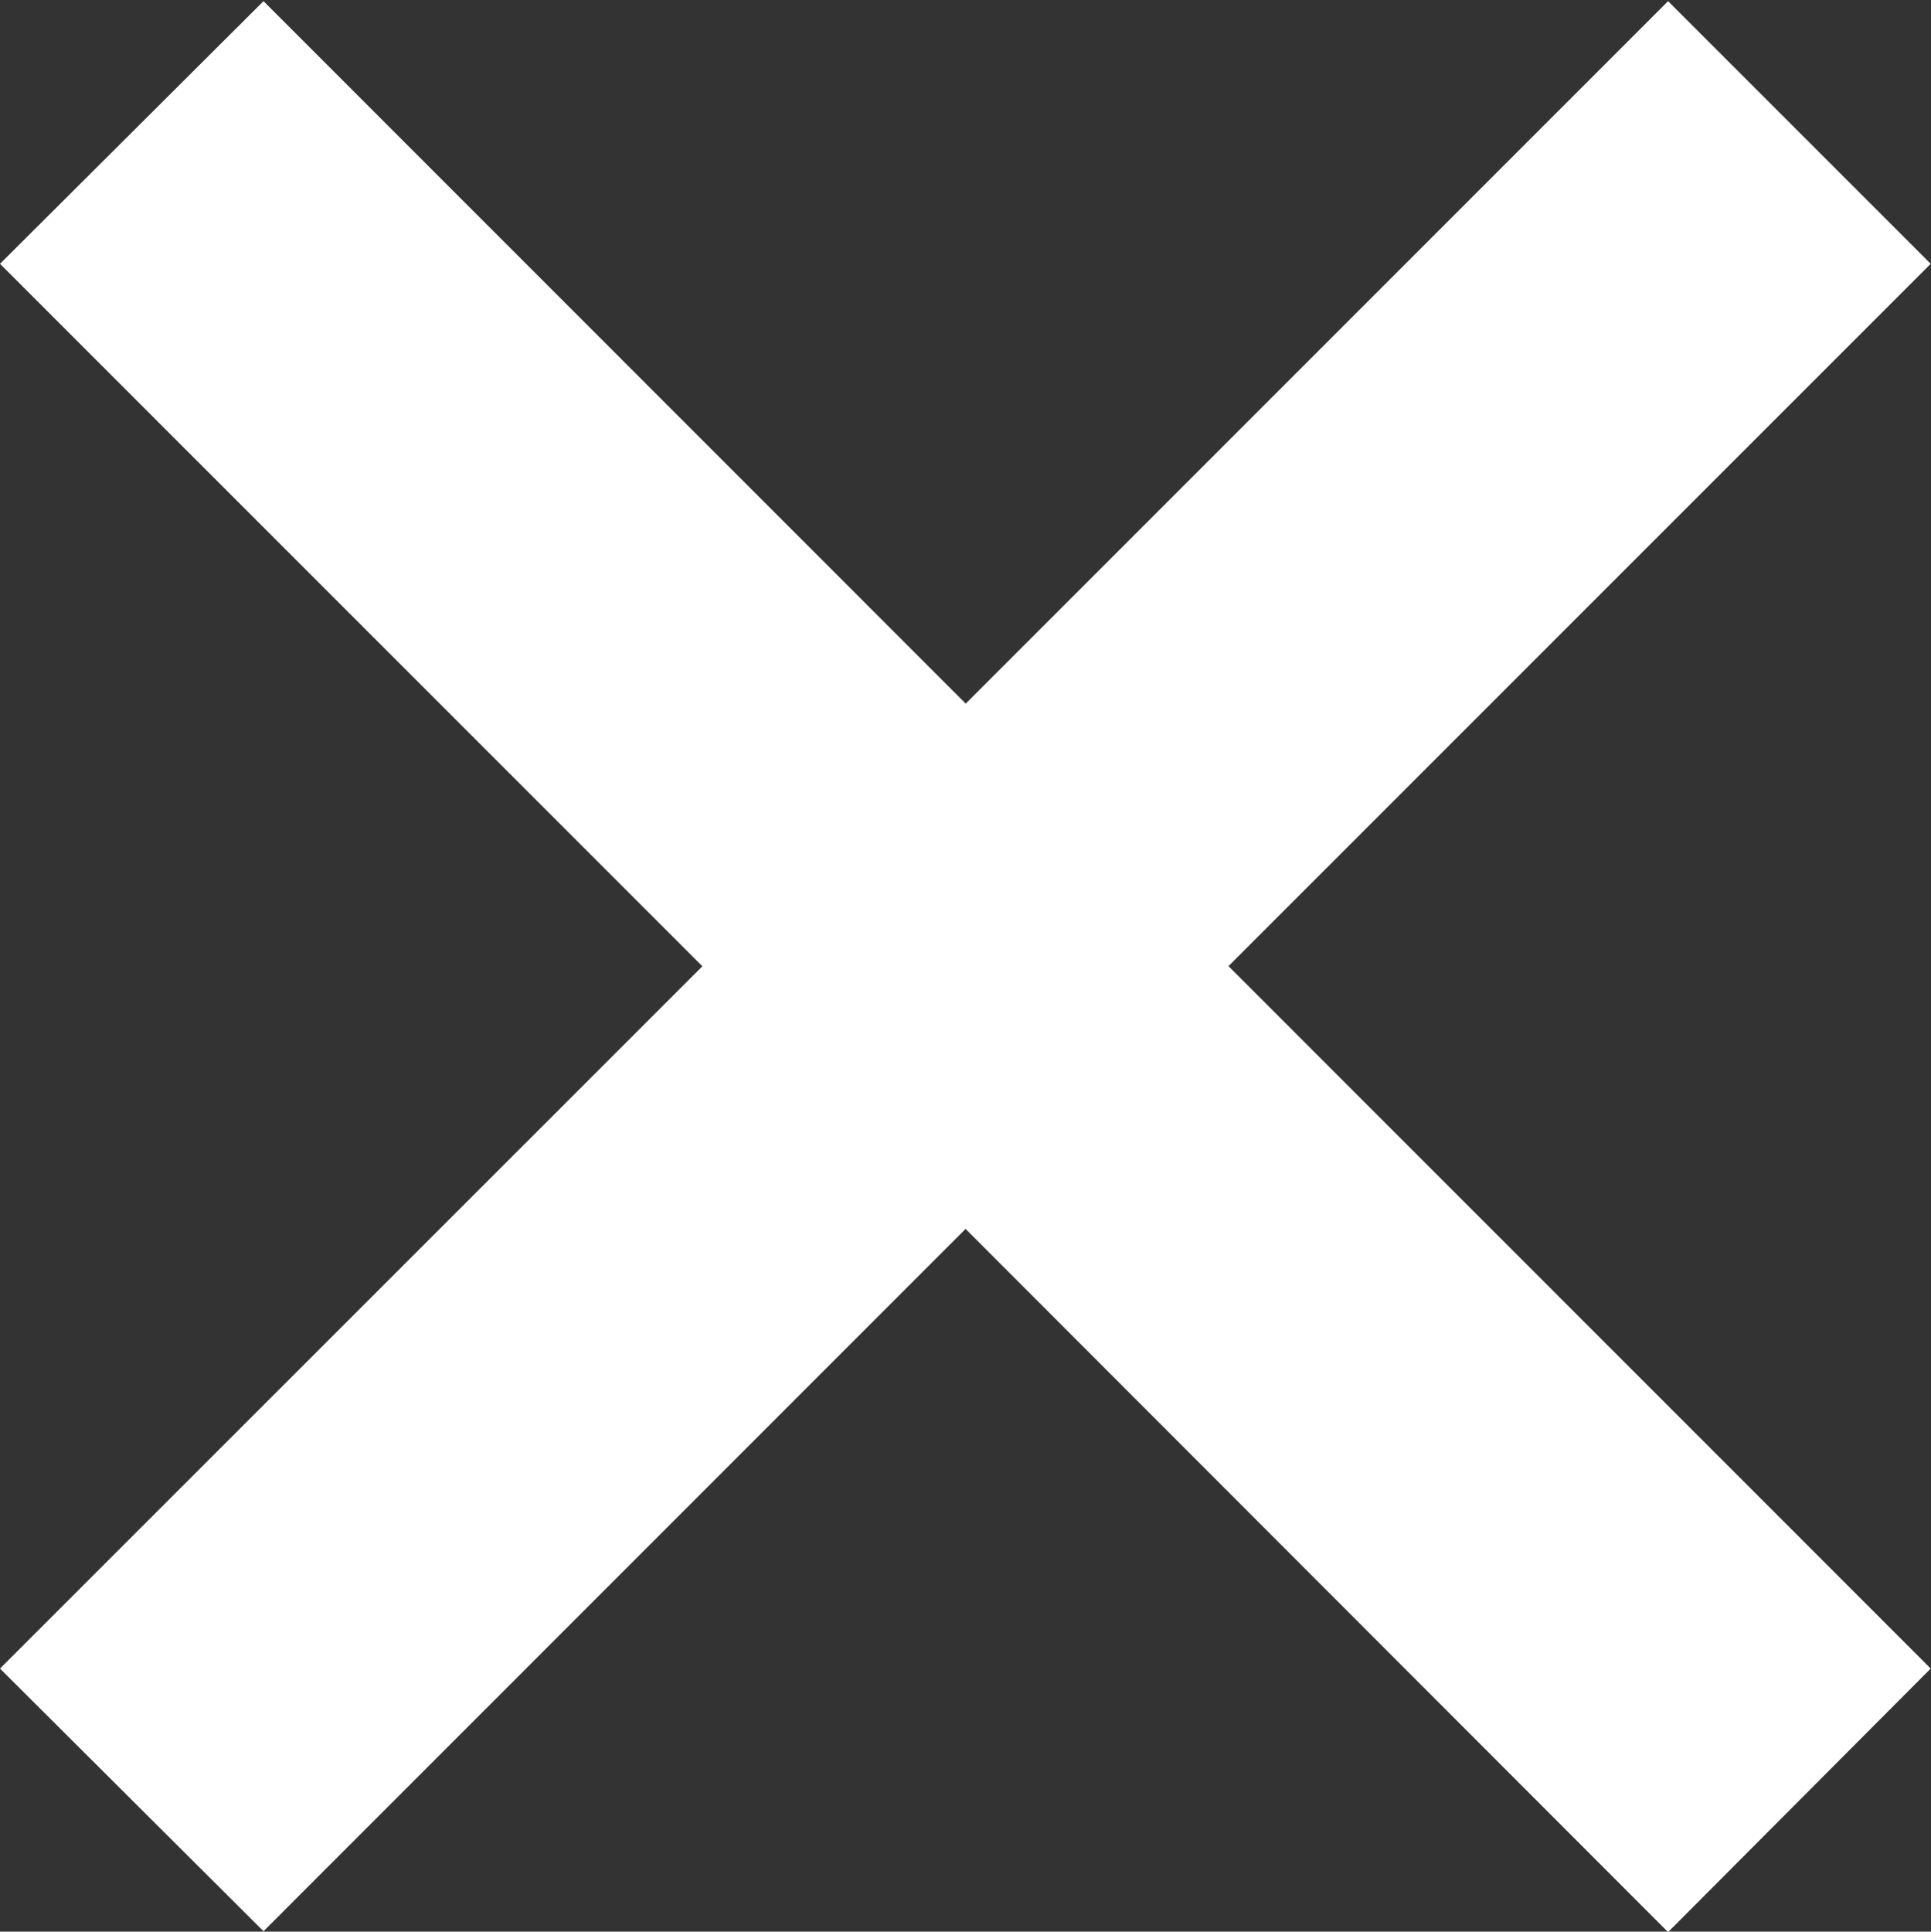 <svg xmlns="http://www.w3.org/2000/svg" width="13.235" height="13.238"><rect width="100%" height="100%" fill="#333333" stroke="none"/><path d="M6.618 8.422l-4.812 4.813L0 11.435l4.814-4.813L0 1.808l1.806-1.8 4.813 4.814L11.433.008l1.8 1.8L8.42 6.621l4.813 4.814-1.8 1.806z" fill="#fff"/></svg>